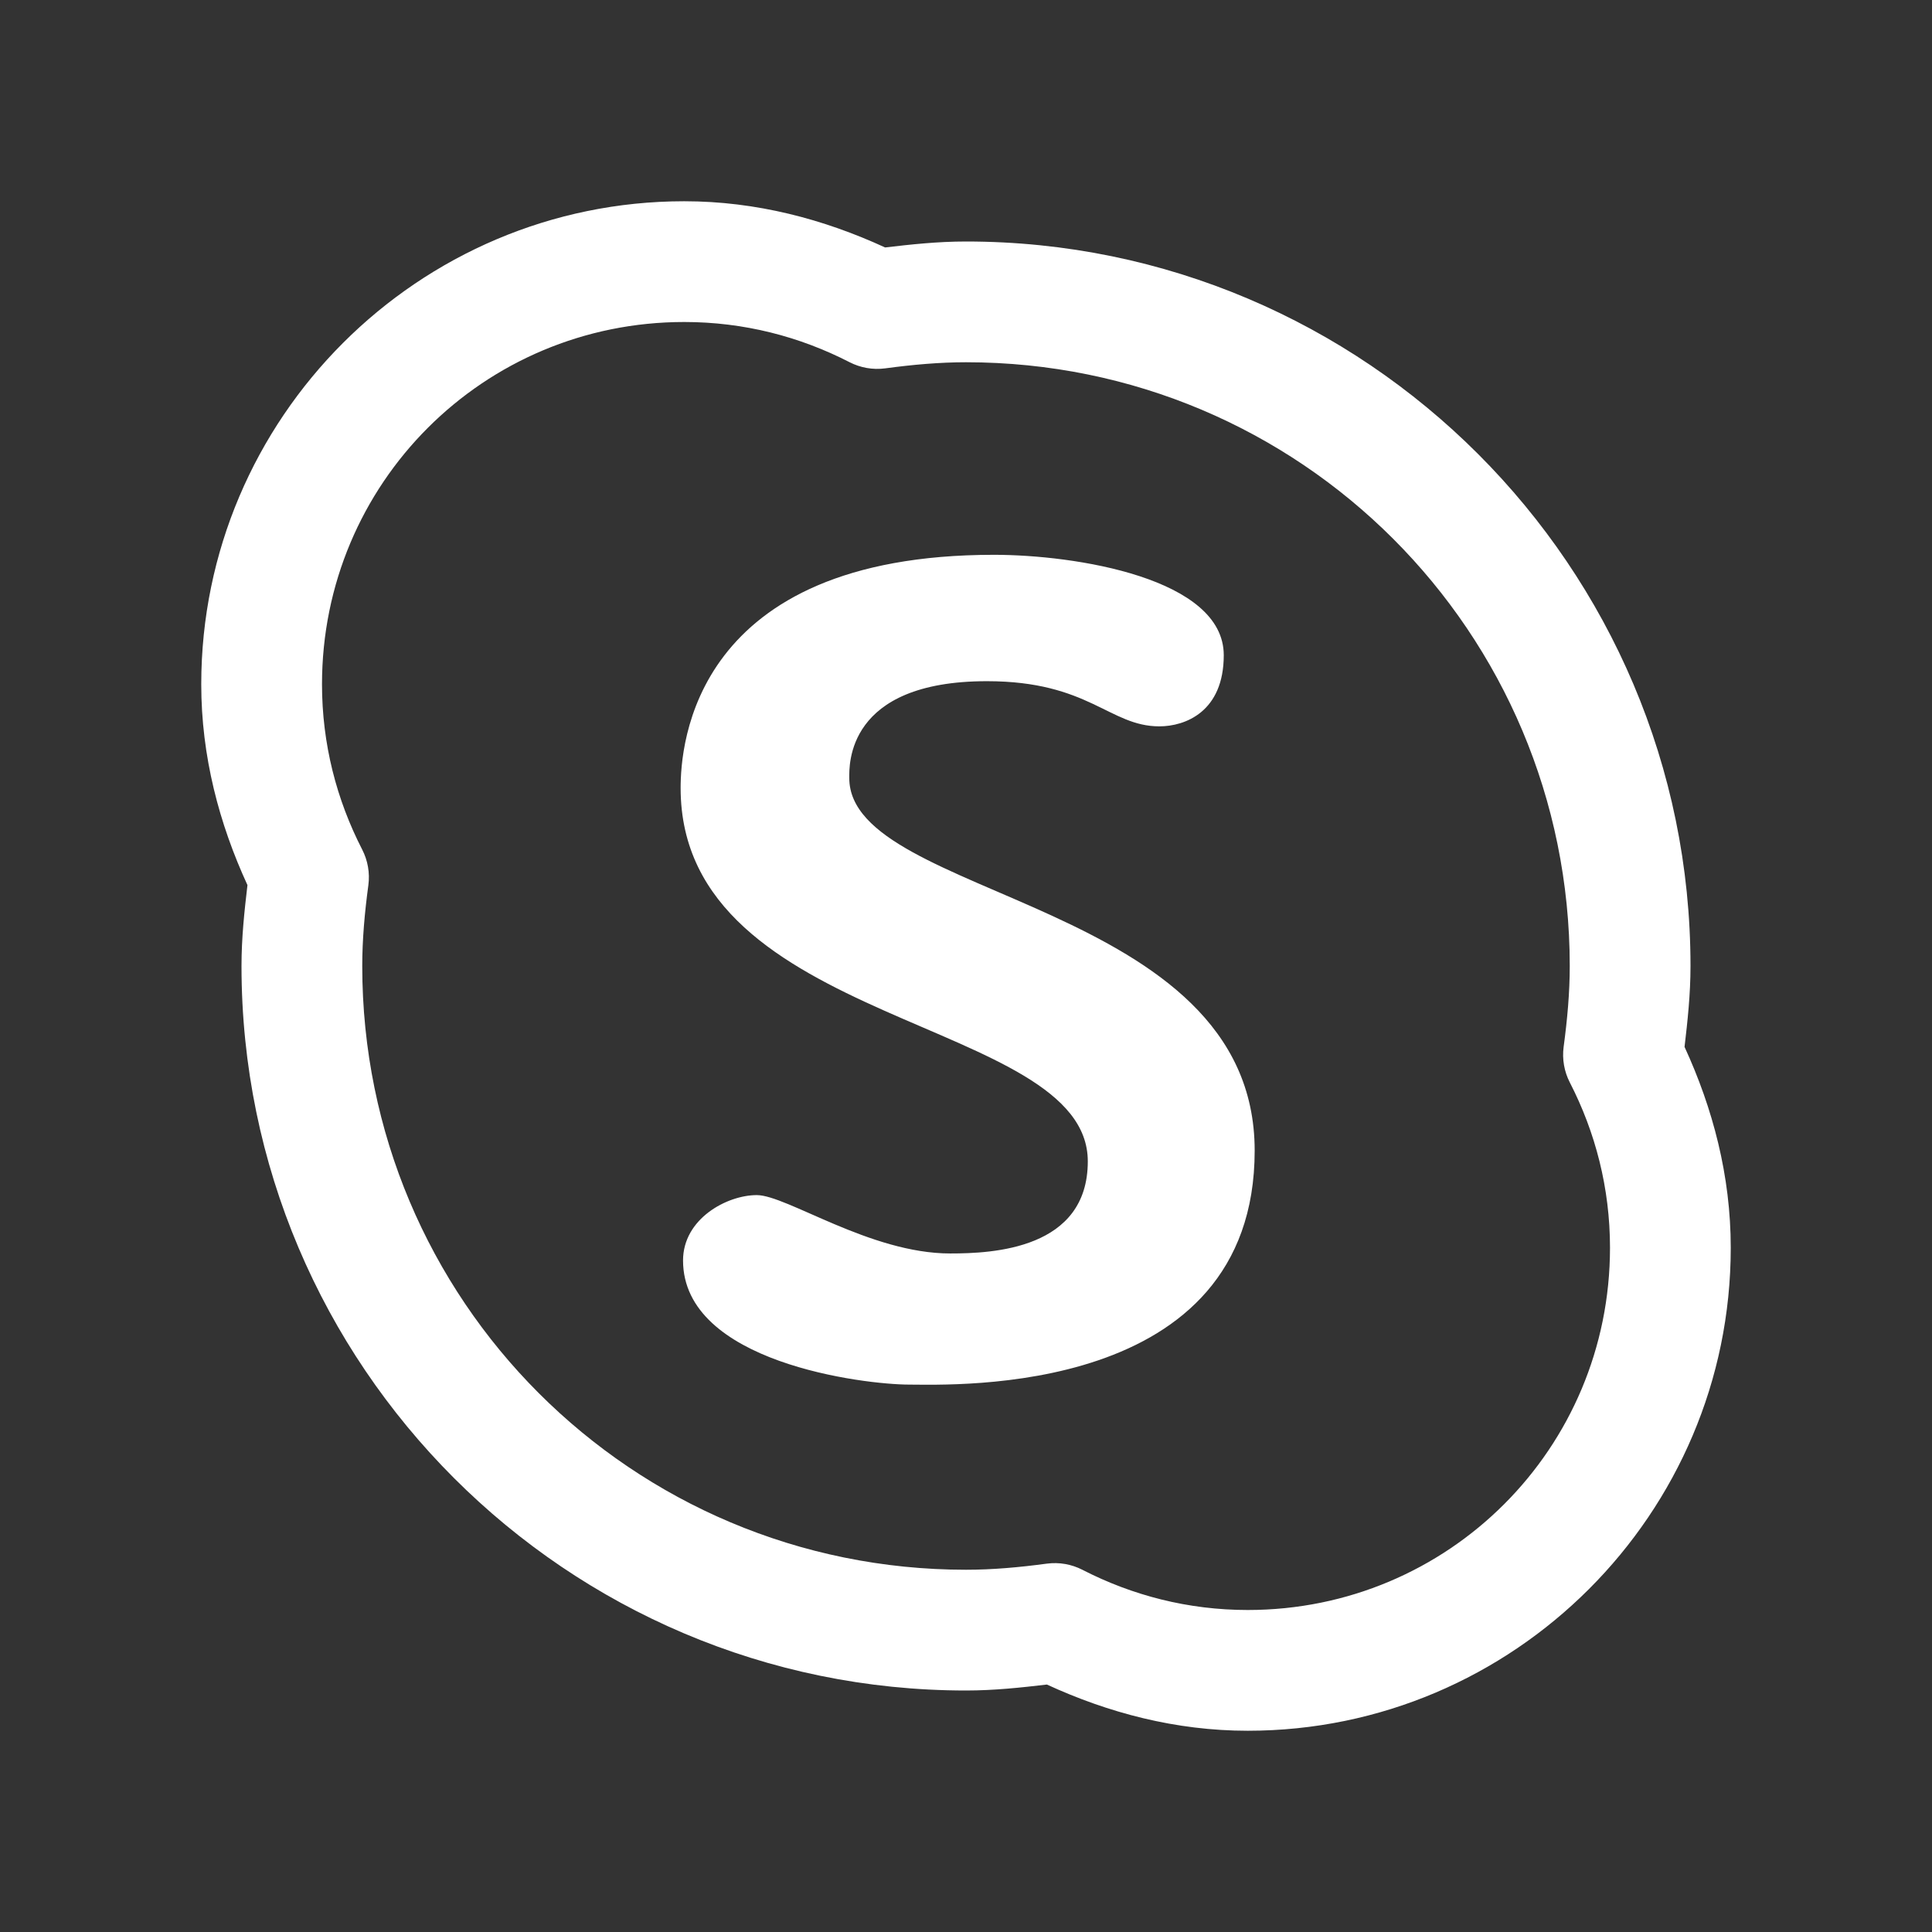 <svg width="24" height="24" viewBox="0 0 24 24" fill="none" xmlns="http://www.w3.org/2000/svg">
<rect x="0" y="0" width="24" height="24" fill="#333333" stroke="none"/>
<path d="M8.5 2.5C5.195 2.5 2.5 5.195 2.5 8.5C2.5 9.395 2.723 10.233 3.074 10.995C3.036 11.319 3 11.649 3 12C3 16.962 7.038 21 12 21C12.351 21 12.681 20.964 13.005 20.926C13.767 21.277 14.605 21.5 15.5 21.5C18.805 21.5 21.5 18.805 21.5 15.5C21.5 14.605 21.277 13.767 20.926 13.005C20.964 12.681 21 12.351 21 12C21 7.038 16.962 3 12 3C11.649 3 11.319 3.036 10.995 3.074C10.233 2.723 9.395 2.5 8.5 2.5ZM8.5 4C9.241 4 9.934 4.181 10.553 4.499C10.689 4.569 10.843 4.596 10.995 4.576C11.337 4.53 11.67 4.5 12 4.5C16.151 4.5 19.5 7.849 19.5 12C19.5 12.33 19.47 12.663 19.424 13.005C19.404 13.157 19.431 13.311 19.501 13.447C19.819 14.066 20 14.759 20 15.5C20 17.994 17.994 20 15.5 20C14.759 20 14.066 19.819 13.447 19.501C13.311 19.431 13.157 19.404 13.005 19.424C12.663 19.47 12.33 19.5 12 19.5C7.849 19.5 4.5 16.151 4.5 12C4.5 11.67 4.53 11.337 4.576 10.995C4.596 10.843 4.569 10.689 4.499 10.553C4.181 9.934 4 9.241 4 8.5C4 6.006 6.006 4 8.5 4ZM12.348 6.892C8.598 6.892 8.455 9.27 8.455 9.789C8.455 12.772 13.513 12.634 13.513 14.427C13.513 15.52 12.33 15.571 11.803 15.571C10.809 15.571 9.773 14.846 9.401 14.846C9.03 14.846 8.485 15.14 8.485 15.658C8.485 16.928 10.737 17.2 11.296 17.2C11.84 17.2 15.586 17.363 15.586 14.293C15.586 11.174 10.55 11.174 10.55 9.665C10.55 9.512 10.506 8.462 12.26 8.462C13.53 8.462 13.78 9.023 14.402 9.023C14.723 9.023 15.202 8.842 15.202 8.139C15.202 7.181 13.356 6.892 12.348 6.892Z" fill="white"/>
</svg>
